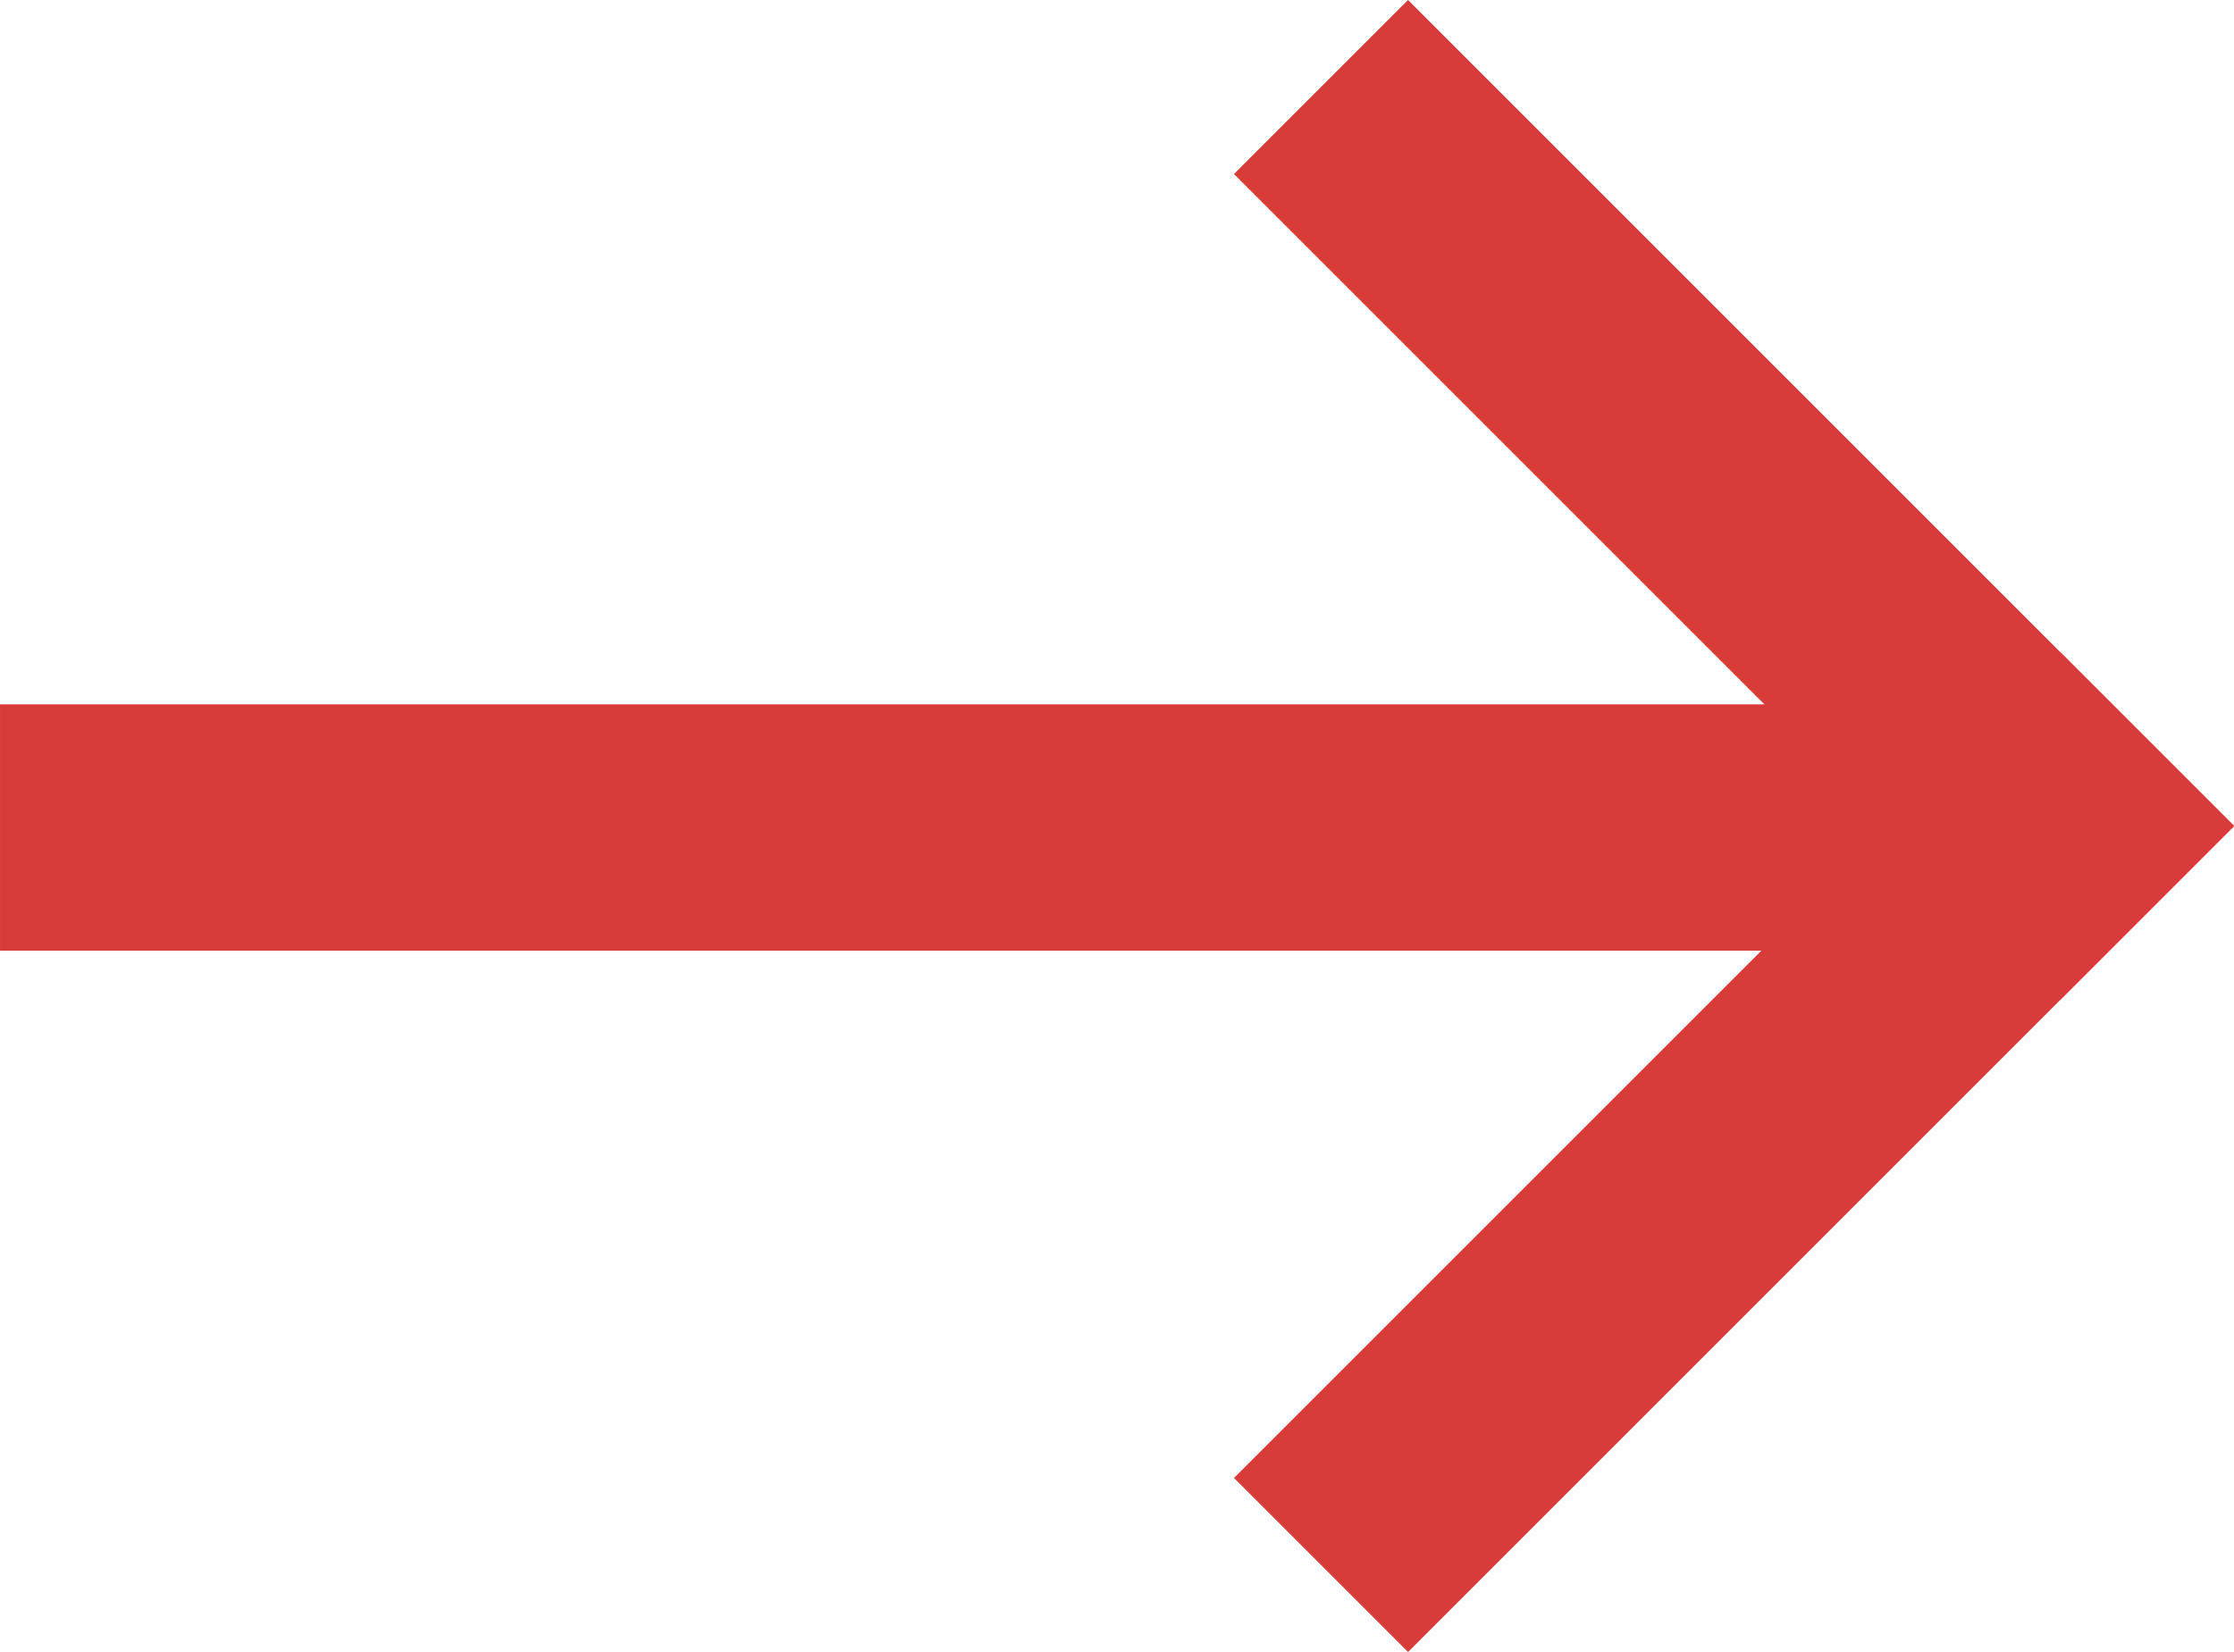 <?xml version="1.0" encoding="UTF-8" standalone="no"?>
<!-- Created with Inkscape (http://www.inkscape.org/) -->

<svg
   xmlns:dc="http://purl.org/dc/elements/1.1/"
   xmlns:cc="http://creativecommons.org/ns#"
   xmlns:rdf="http://www.w3.org/1999/02/22-rdf-syntax-ns#"
   xmlns:svg="http://www.w3.org/2000/svg"
   xmlns="http://www.w3.org/2000/svg"
   xmlns:sodipodi="http://sodipodi.sourceforge.net/DTD/sodipodi-0.dtd"
   xmlns:inkscape="http://www.inkscape.org/namespaces/inkscape"
   width="11.371mm"
   height="8.41mm"
   viewBox="0 0 11.371 8.41"
   version="1.1"
   id="svg8"
   inkscape:version="0.92.5 (2060ec1f9f, 2020-04-08)"
   sodipodi:docname="arrow-right.svg">
  <defs
     id="defs2" />
  <sodipodi:namedview
     id="base"
     pagecolor="#ffffff"
     bordercolor="#666666"
     borderopacity="1.0"
     inkscape:pageopacity="0.0"
     inkscape:pageshadow="2"
     inkscape:zoom="7.9195959"
     inkscape:cx="52.497725"
     inkscape:cy="13.787865"
     inkscape:document-units="mm"
     inkscape:current-layer="layer1"
     showgrid="false"
     inkscape:window-width="1920"
     inkscape:window-height="1094"
     inkscape:window-x="1920"
     inkscape:window-y="27"
     inkscape:window-maximized="1"
     inkscape:snap-intersection-paths="true" />
  <g
     inkscape:label="Layer 1"
     inkscape:groupmode="layer"
     id="layer1"
     transform="translate(-0.05,-288.59)">
    <path
       style="fill:#d83b38;fill-opacity:1;stroke:none;stroke-width:1px;stroke-linecap:butt;stroke-linejoin:miter;stroke-opacity:1"
       d="m 0.189,13.531 v 4.732 H 39.715 V 13.531 Z"
       transform="matrix(0.265,0,0,0.265,0,288.59)"
       id="path826"
       inkscape:connector-curvature="0" />
    <path
       inkscape:connector-curvature="0"
       style="fill:#d83b38;fill-opacity:1;stroke:none;stroke-width:0.265px;stroke-linecap:butt;stroke-linejoin:miter;stroke-opacity:1"
       d="m 7.217,288.59 -0.886,0.886 4.205,4.205 0.886,-0.886 z"
       id="path826-3" />
    <path
       inkscape:connector-curvature="0"
       style="fill:#d83b38;fill-opacity:1;stroke:none;stroke-width:0.265px;stroke-linecap:butt;stroke-linejoin:miter;stroke-opacity:1"
       d="M 6.331,296.114 7.217,297 l 4.205,-4.205 -0.886,-0.886 z"
       id="path826-3-6" />
  </g>
</svg>
